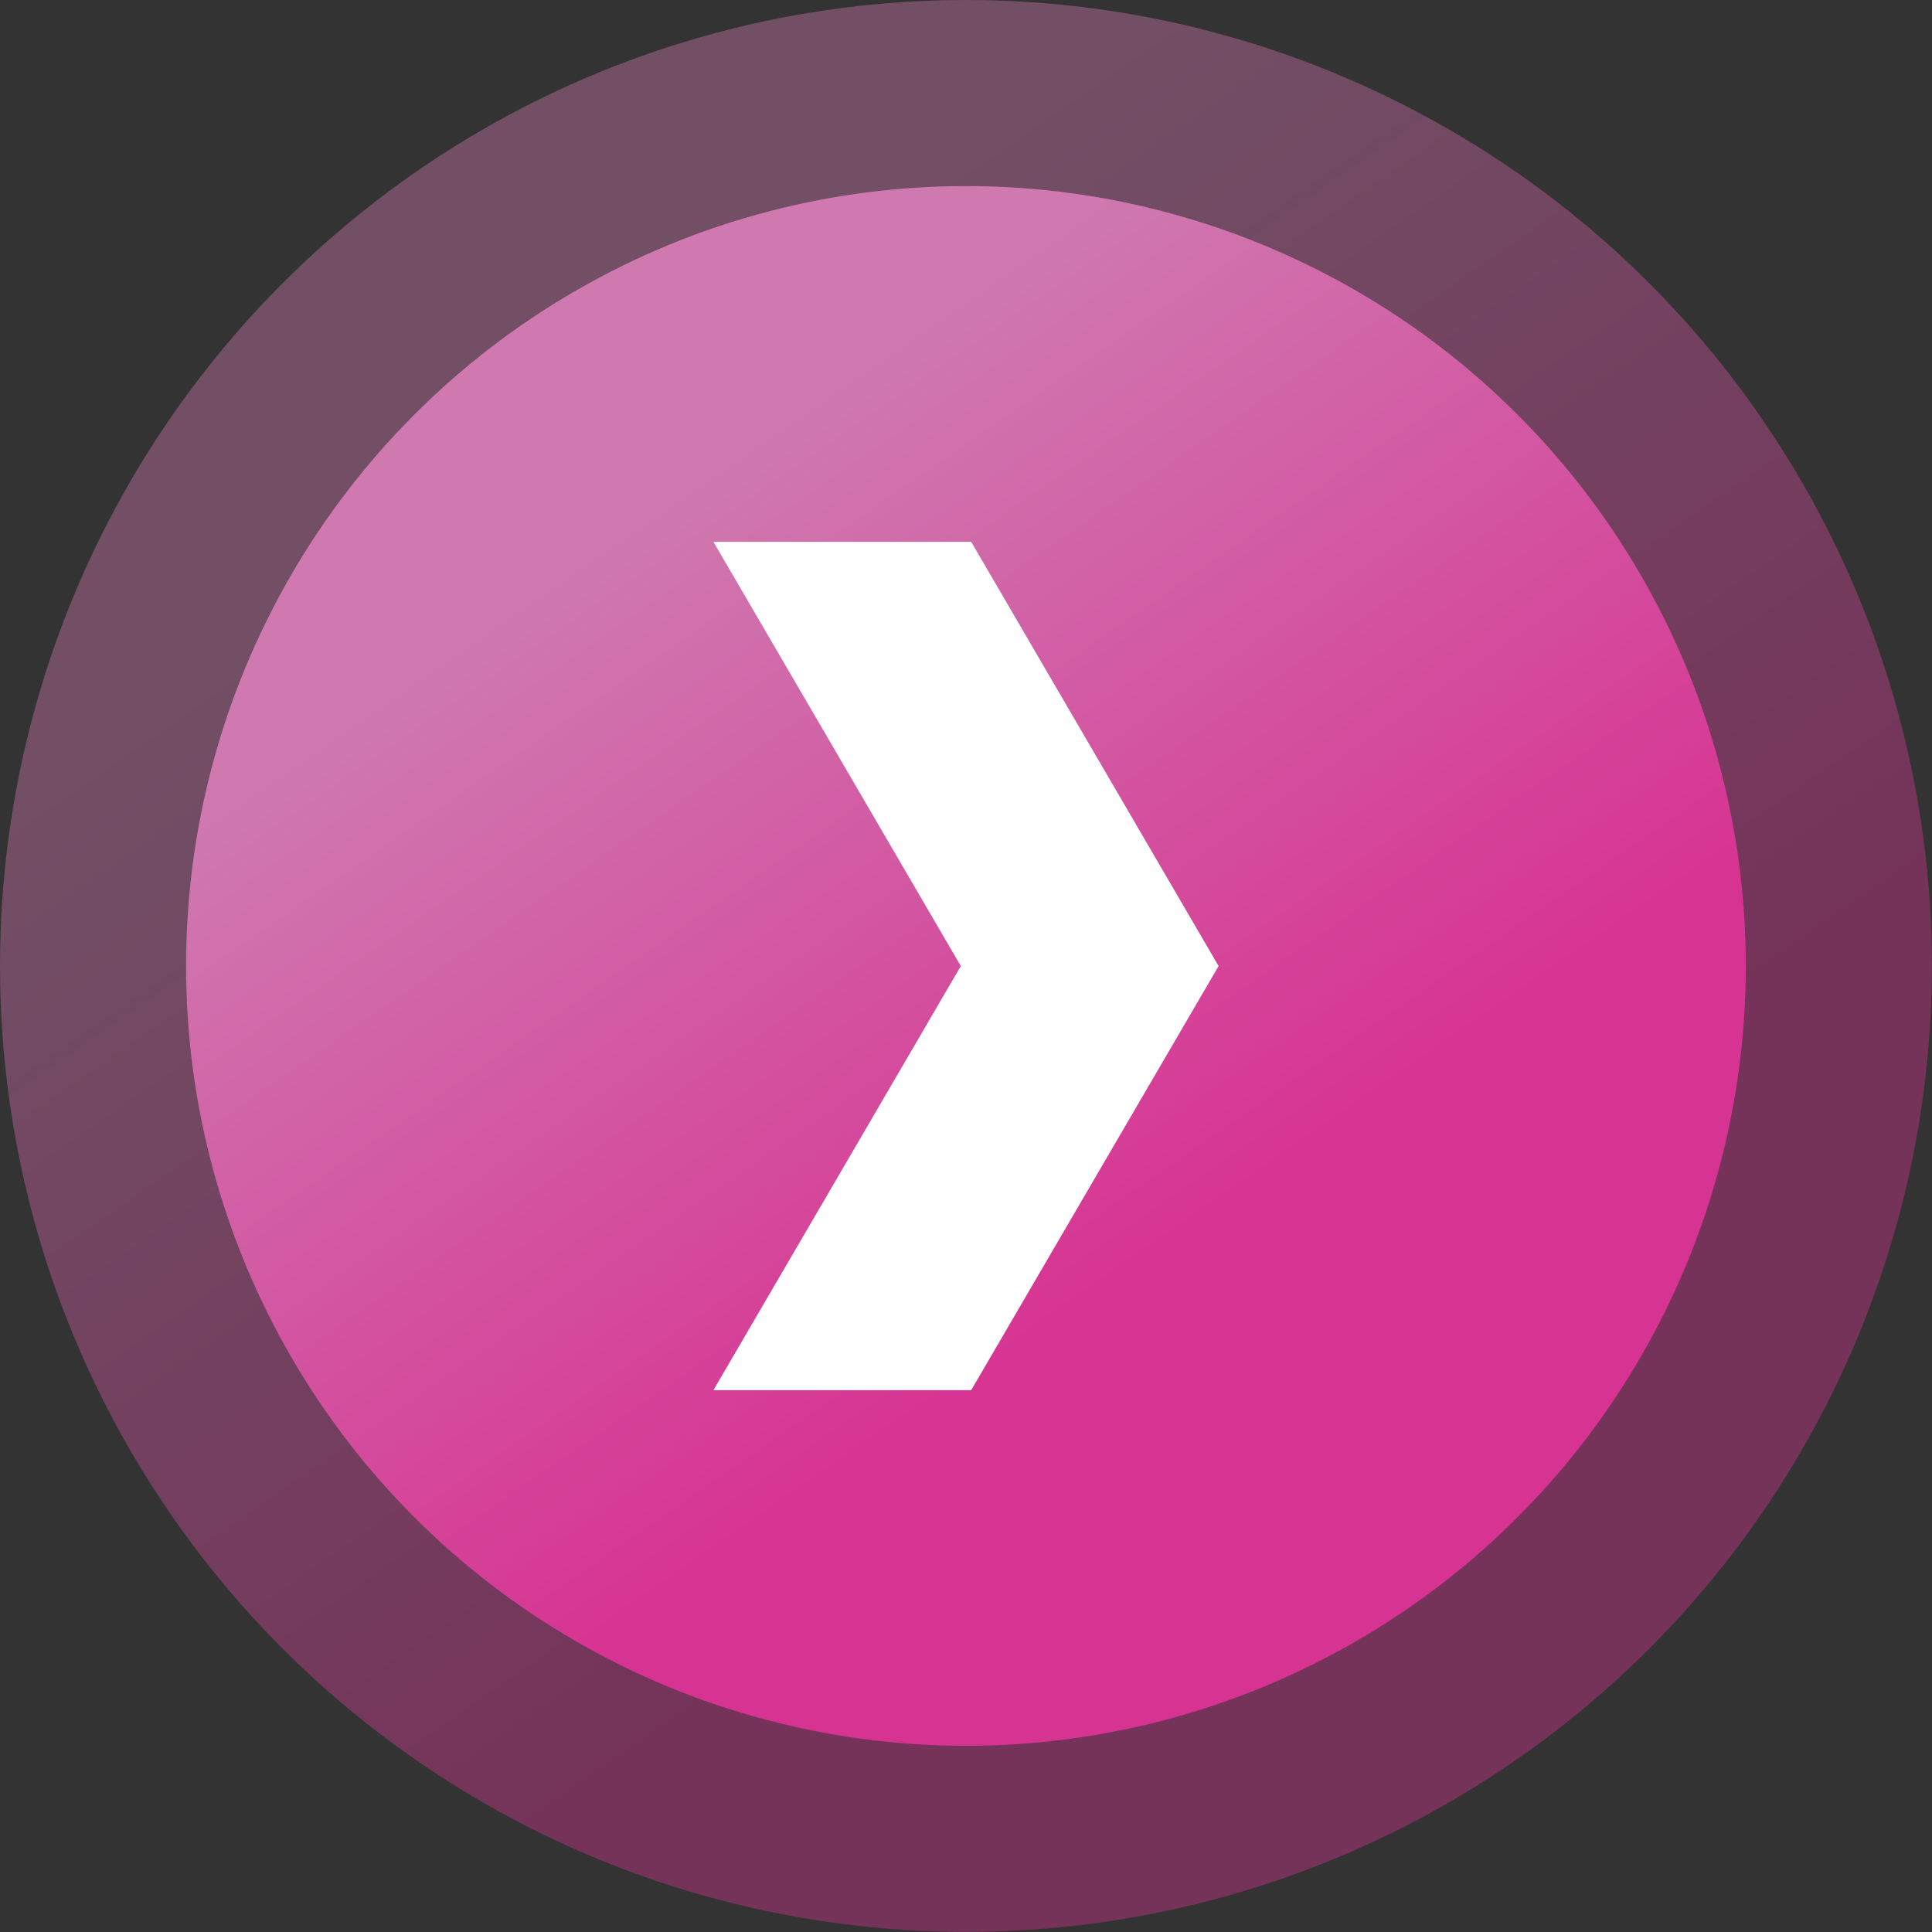 <?xml version="1.0" encoding="UTF-8"?>
<svg xmlns="http://www.w3.org/2000/svg" xmlns:xlink="http://www.w3.org/1999/xlink" id="Layer_1" data-name="Layer 1" viewBox="0 0 150.87 150.87">
  <rect x="0" y="0" width="150.87" height="150.87" fill="#333333" stroke="none"/>
  <defs>
    <style>.cls-1{opacity:0.4;fill:url(#linear-gradient);}.cls-2{fill:url(#linear-gradient-2);}.cls-3{fill:#fff;}</style>
    <linearGradient id="linear-gradient" x1="44.94" y1="31.33" x2="95.55" y2="104.53" gradientUnits="userSpaceOnUse">
      <stop offset="0" stop-color="#cf79b0"></stop>
      <stop offset="1" stop-color="#d73392"></stop>
    </linearGradient>
    <linearGradient id="linear-gradient-2" x1="50.82" y1="39.83" x2="91.68" y2="98.93" xlink:href="#linear-gradient"></linearGradient>
  </defs>
  <circle class="cls-1" cx="75.43" cy="75.43" r="75.43"></circle>
  <circle class="cls-2" cx="75.43" cy="75.43" r="60.9"></circle>
  <polygon class="cls-3" points="55.71 108.56 75.84 108.56 95.16 75.44 75.84 42.31 55.71 42.31 75.03 75.44 55.71 108.56"></polygon>
</svg>
